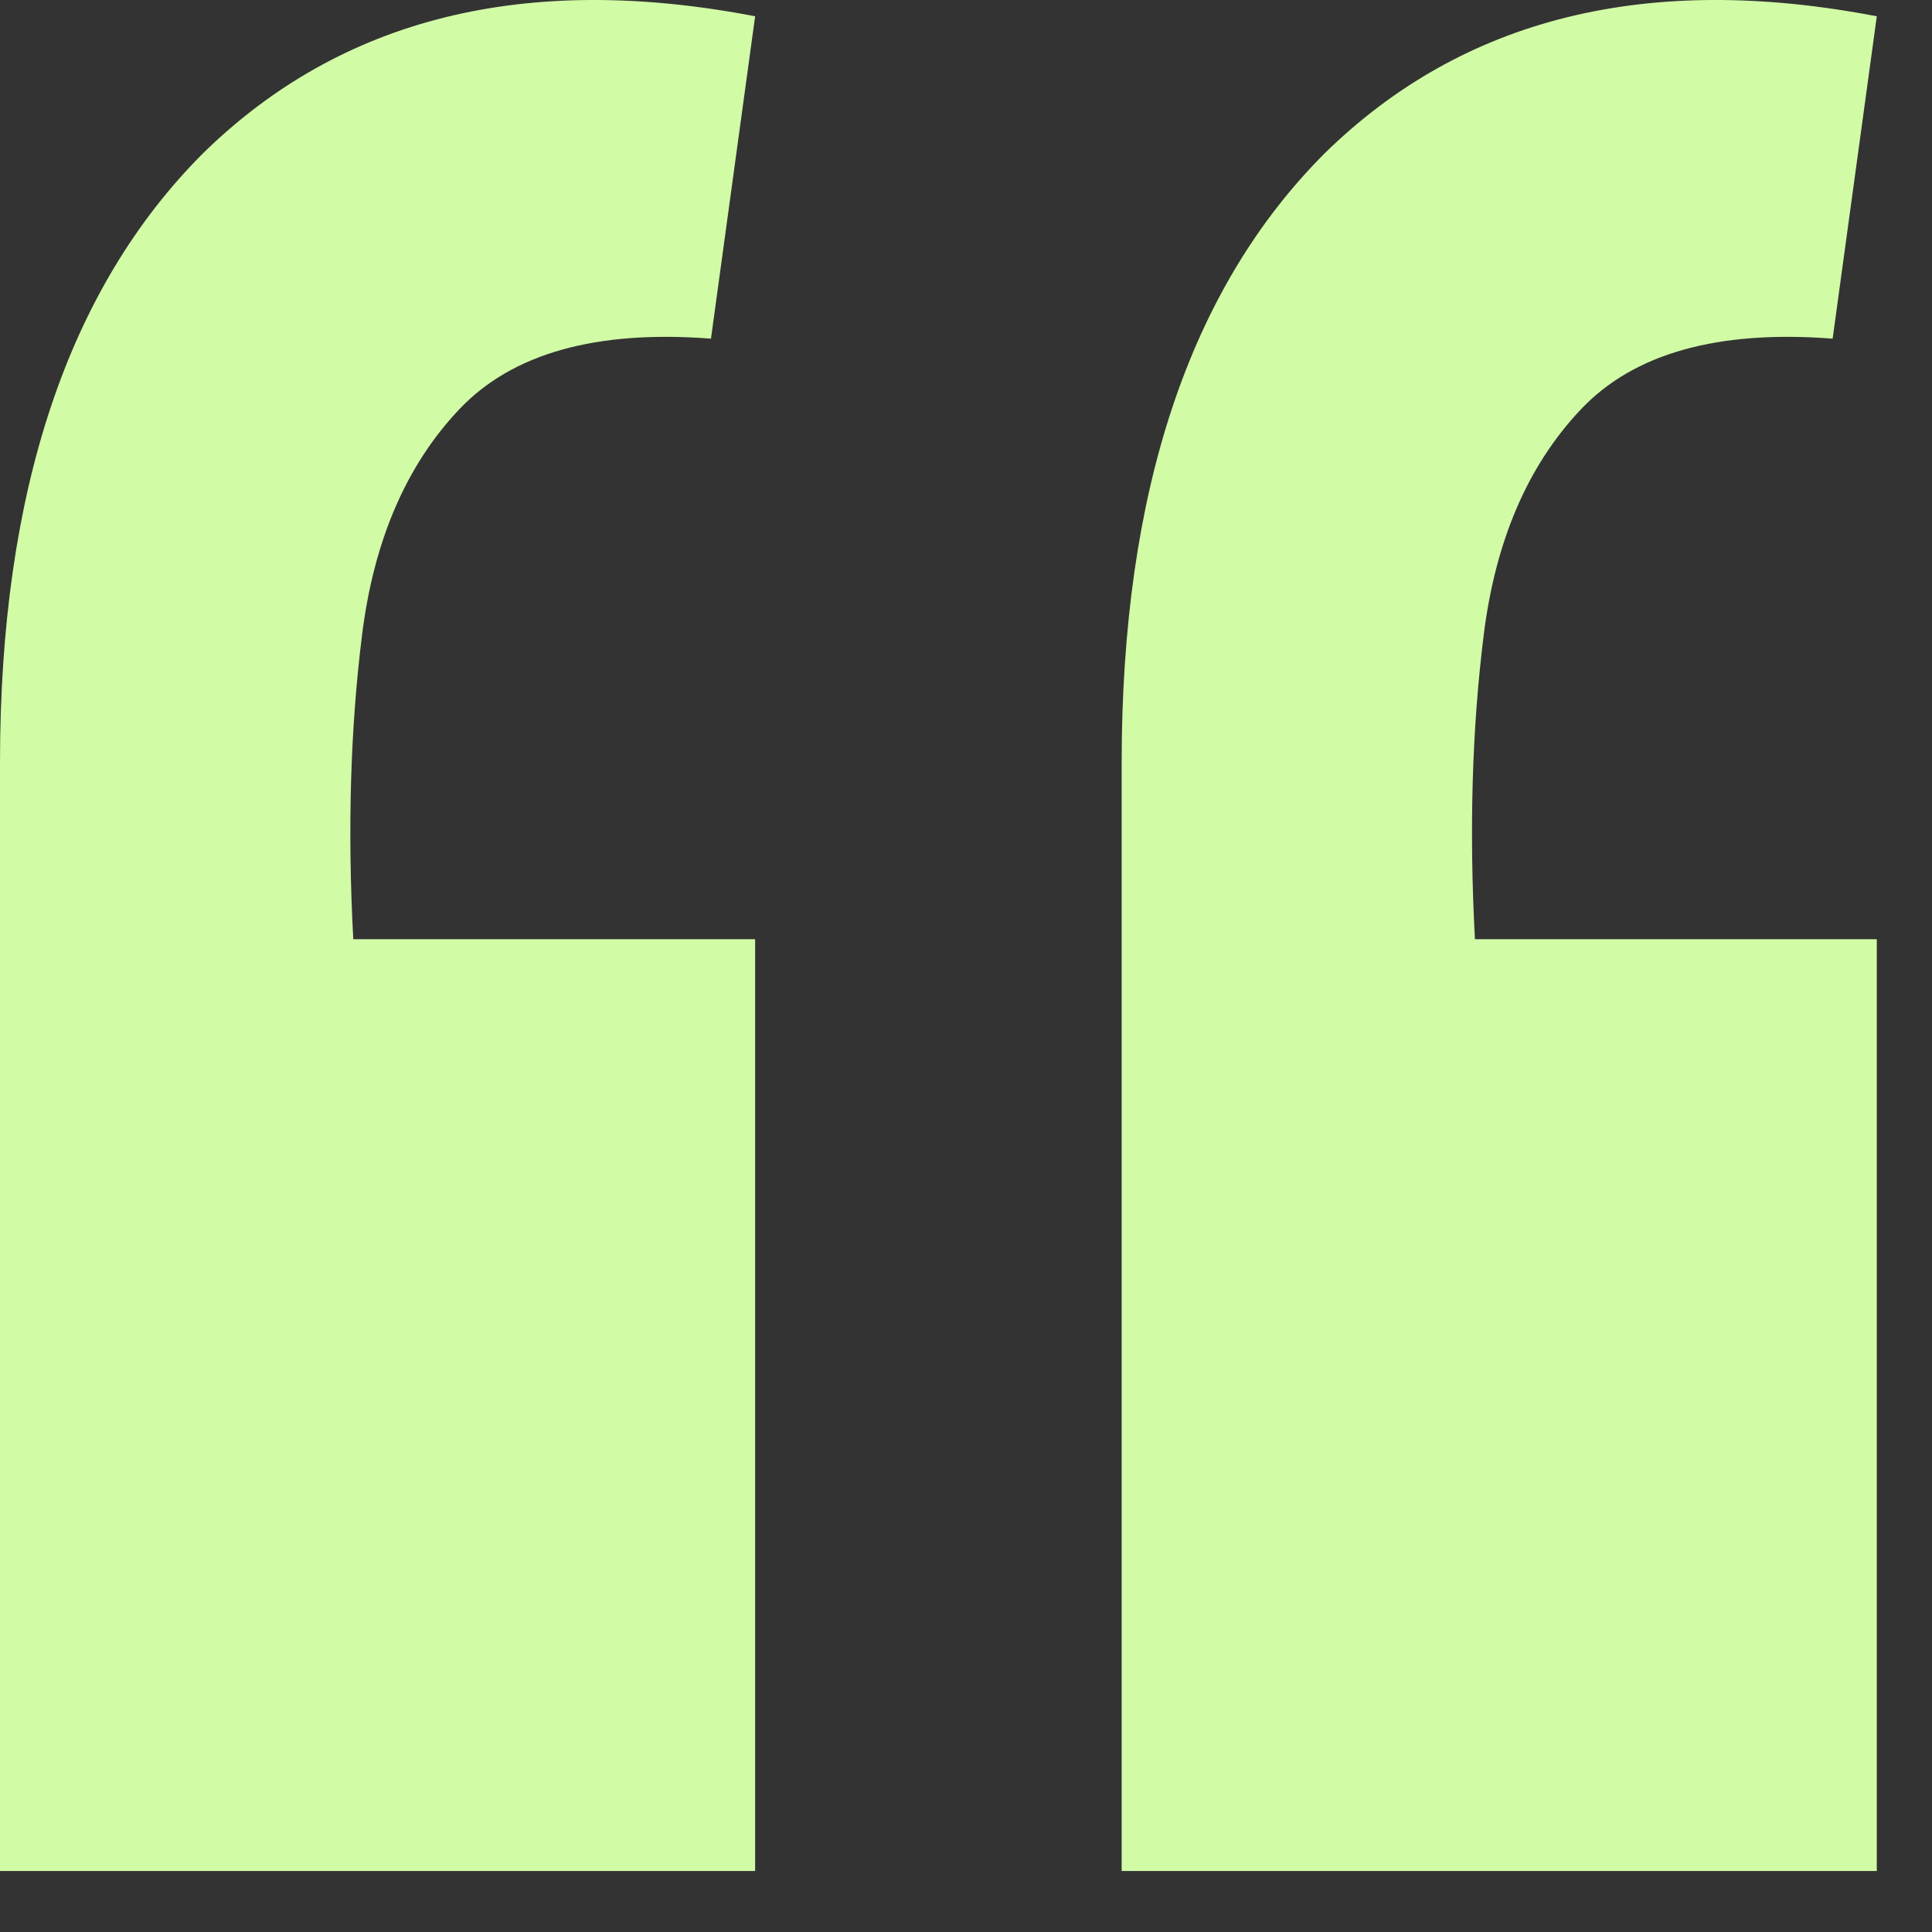 <svg width="28" height="28" viewBox="0 0 28 28" fill="none" xmlns="http://www.w3.org/2000/svg">
<rect x="0" y="0" width="28" height="28" fill="#333333" stroke="none"/>
<path d="M27.2 0.236L26.56 4.908C24.896 4.78 23.68 5.121 22.912 5.932C22.144 6.743 21.675 7.831 21.504 9.196C21.333 10.561 21.291 12.033 21.376 13.612H27.2V27.116H16.256V11.052C16.256 7.127 17.237 4.183 19.2 2.22C21.205 0.257 23.872 -0.404 27.2 0.236ZM10.944 0.236L10.304 4.908C8.64 4.78 7.424 5.121 6.656 5.932C5.888 6.743 5.419 7.831 5.248 9.196C5.077 10.561 5.035 12.033 5.12 13.612H10.944V27.116H0V11.052C0 7.127 0.981 4.183 2.944 2.22C4.949 0.257 7.616 -0.404 10.944 0.236Z" fill="#D1FBA5"/>
</svg>
